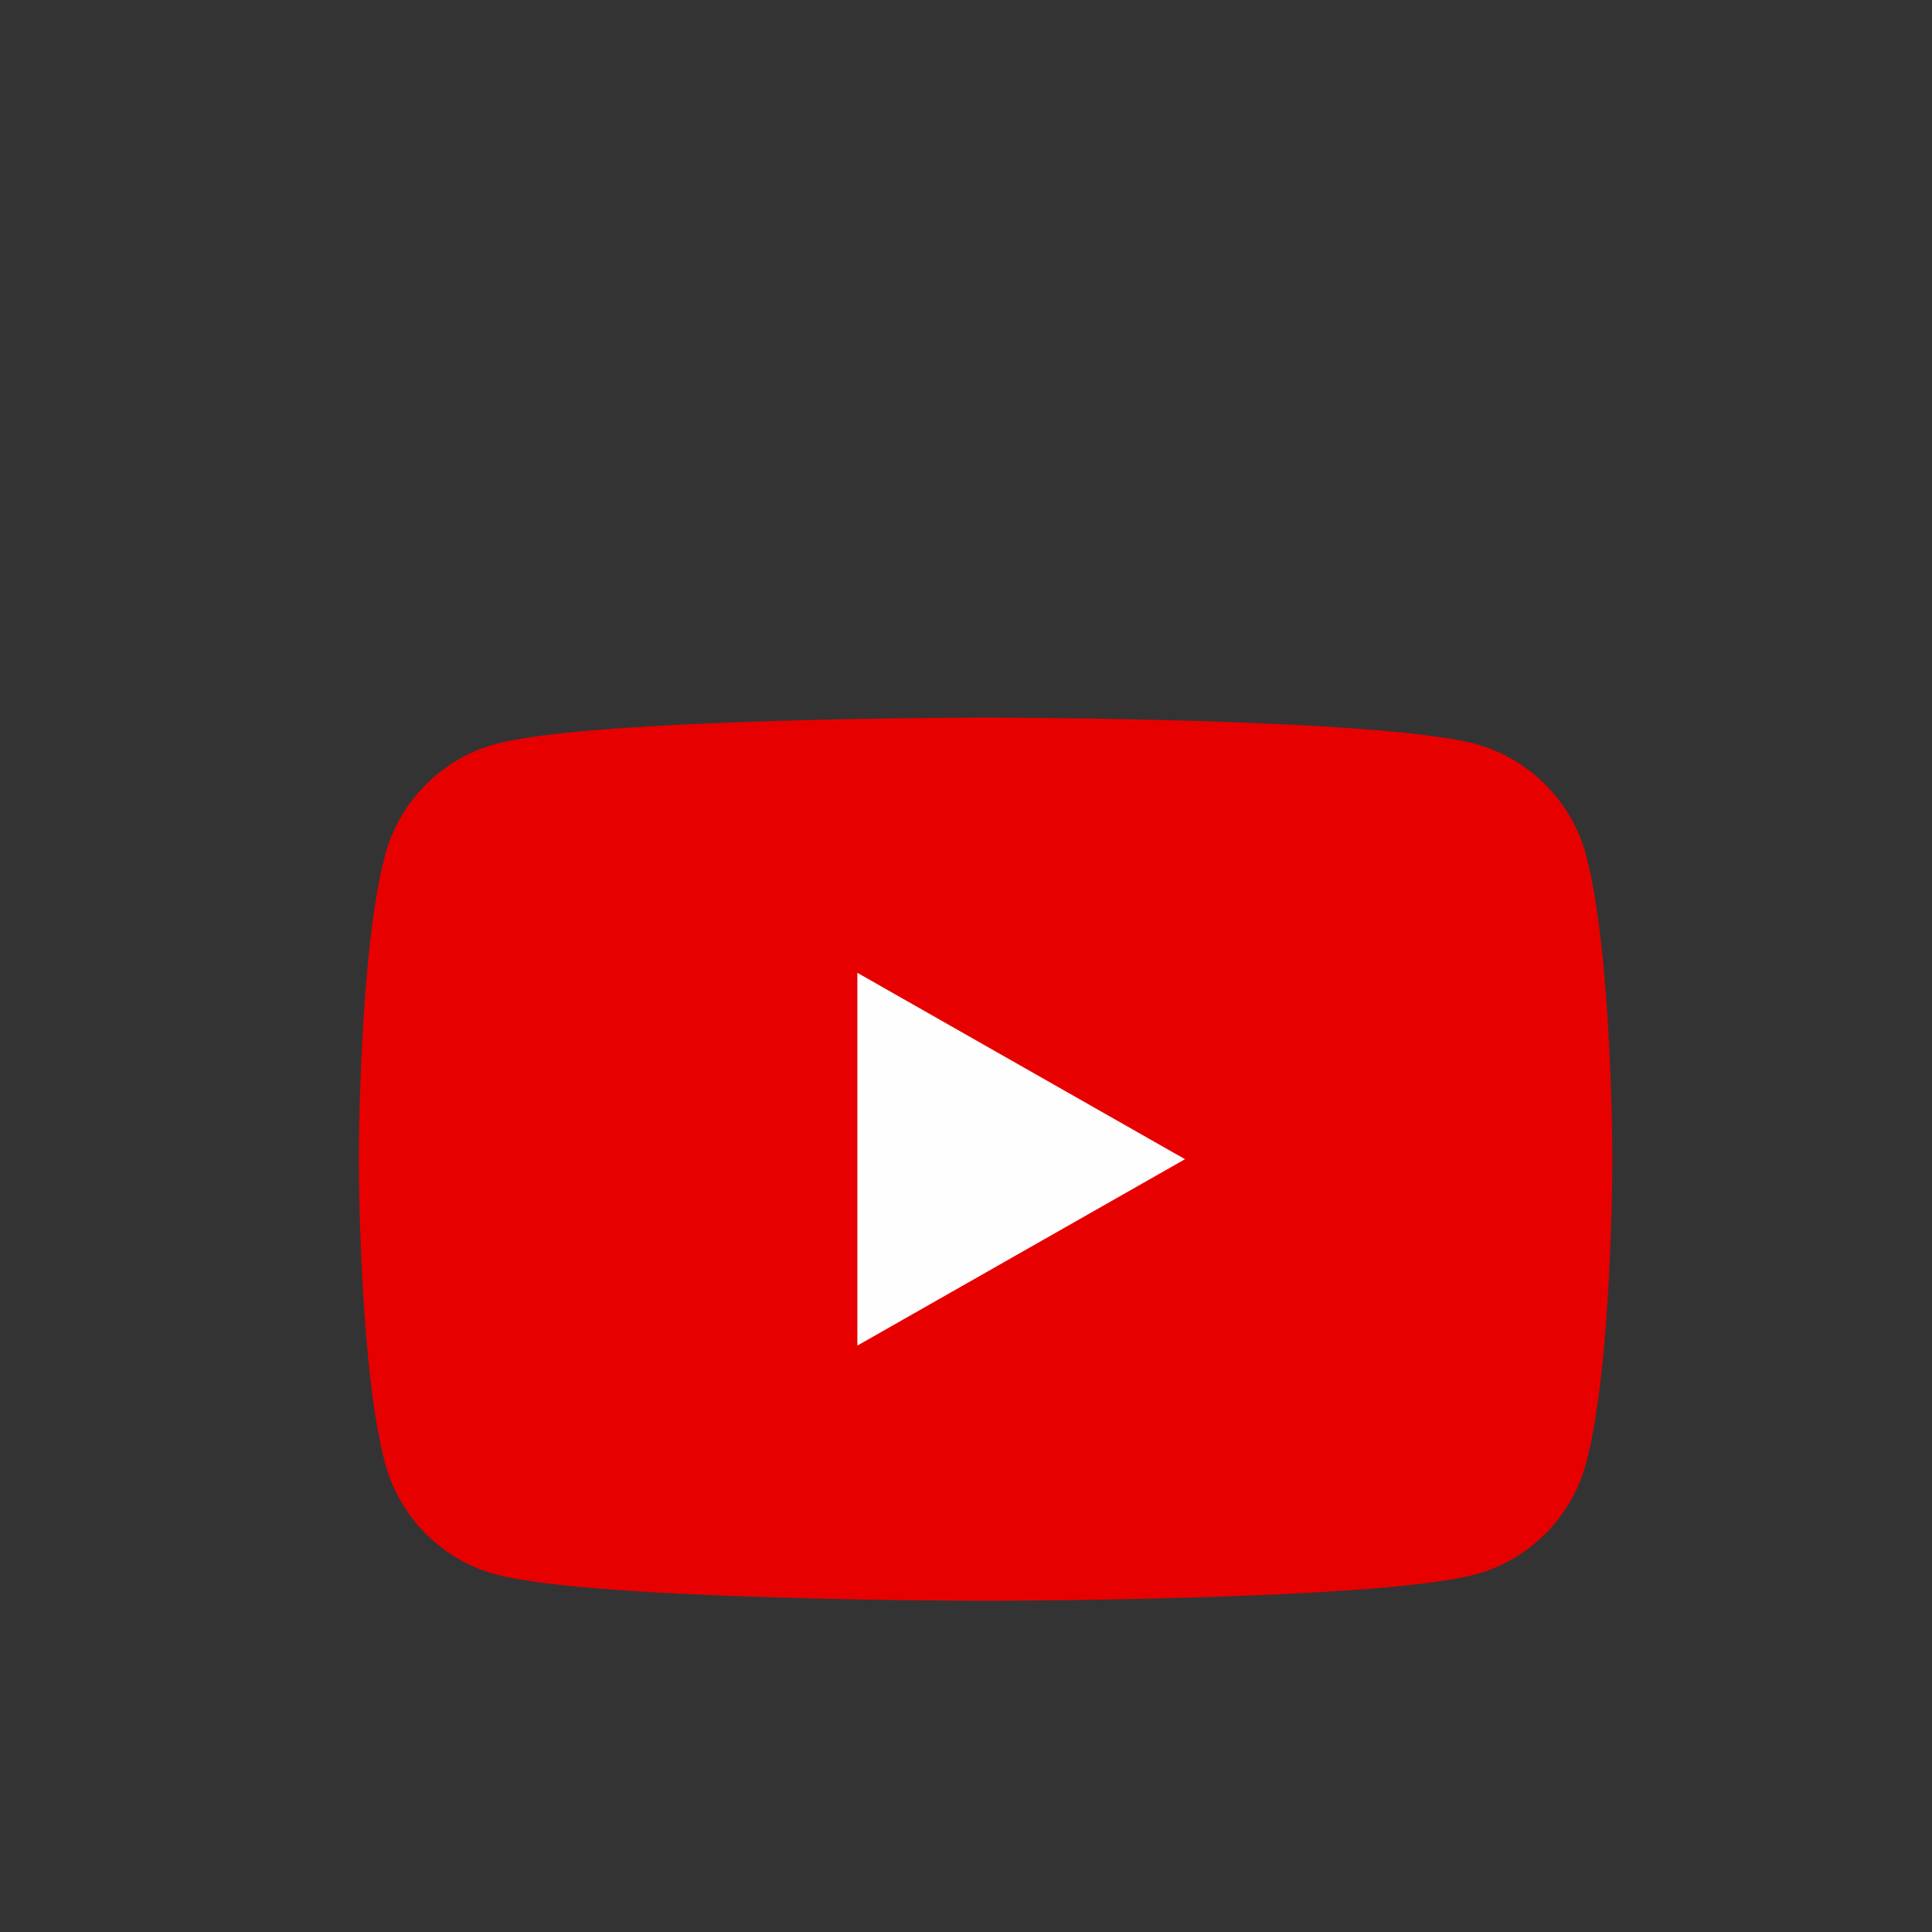 <svg width="70" height="70" viewBox="0 0 70 70" fill="none" xmlns="http://www.w3.org/2000/svg">
<rect x="0" y="0" width="70" height="70" fill="#333333" stroke="none"/>
<path d="M57.47 30.997C56.948 29.03 55.409 27.481 53.455 26.955C49.913 26 35.71 26 35.71 26C35.71 26 21.507 26 17.965 26.955C16.011 27.481 14.471 29.03 13.949 30.997C13 34.562 13 42 13 42C13 42 13 49.438 13.949 53.003C14.471 54.97 16.011 56.519 17.965 57.045C21.507 58 35.71 58 35.71 58C35.71 58 49.913 58 53.455 57.045C55.409 56.519 56.948 54.97 57.47 53.003C58.419 49.438 58.419 42 58.419 42C58.419 42 58.419 34.562 57.47 30.997Z" fill="#E70000"/>
<path d="M31.064 48.753V35.247L42.935 42L31.064 48.753Z" fill="#FEFEFE"/>
</svg>
